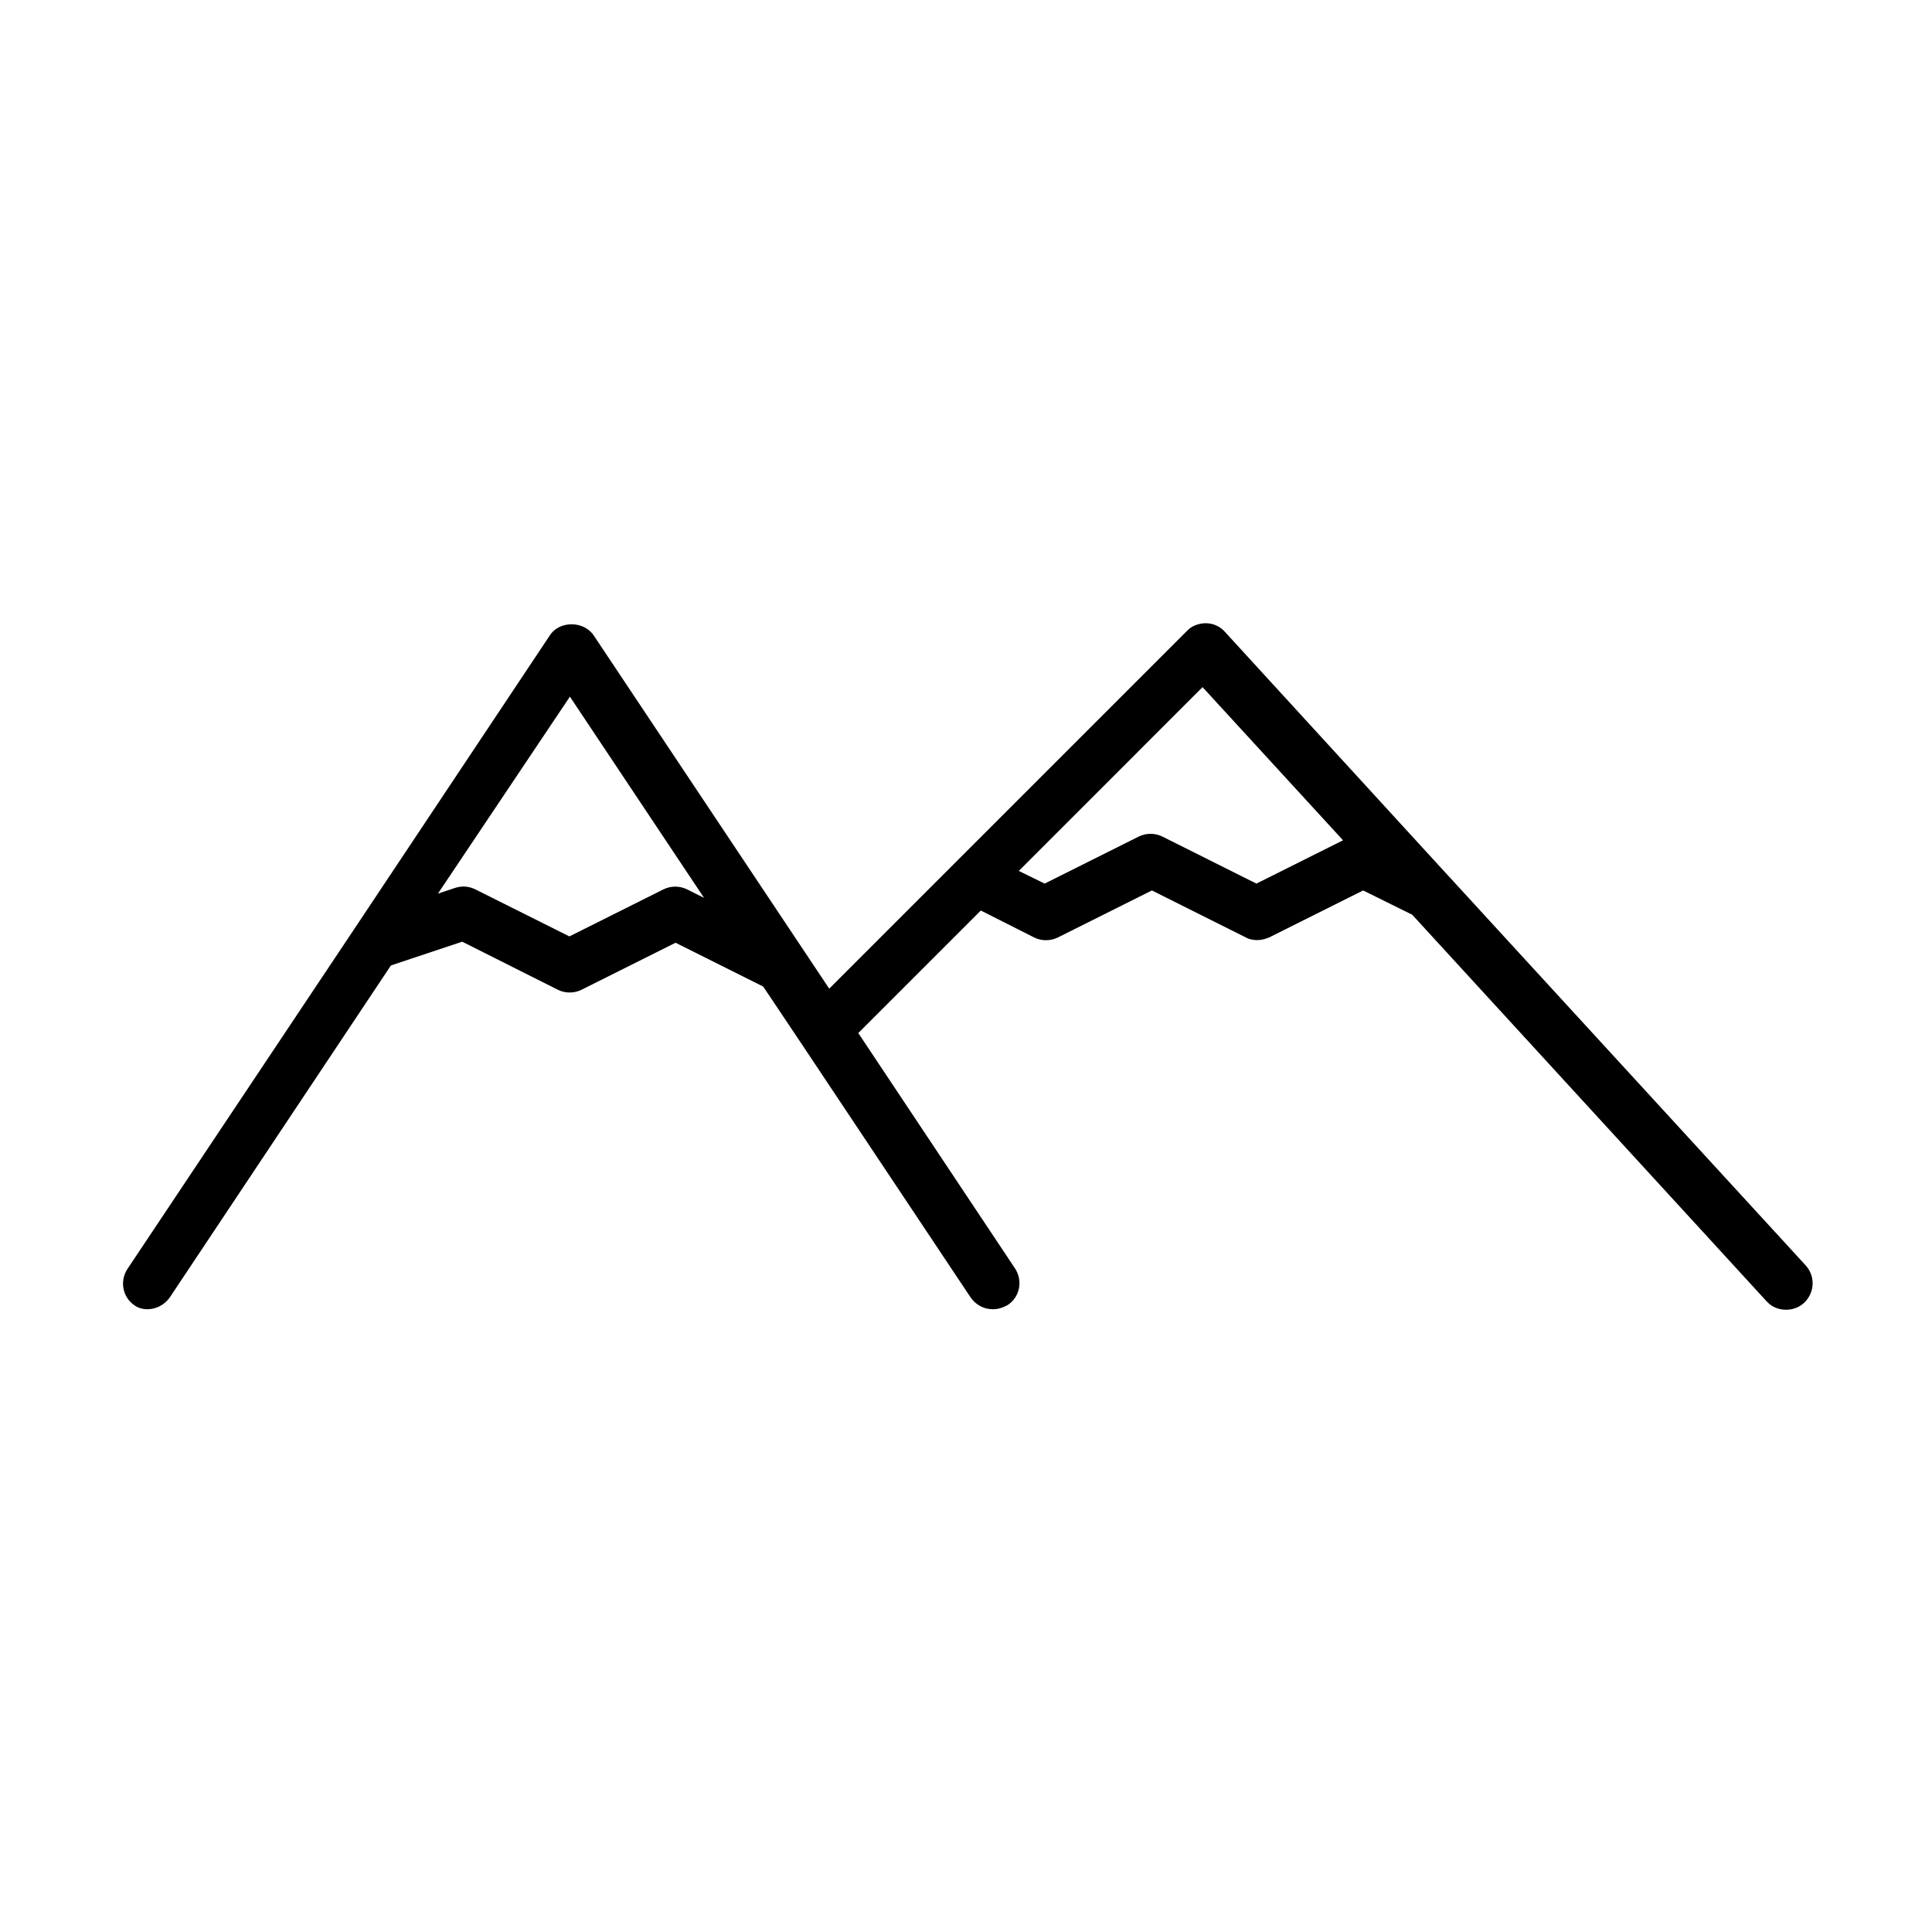 <?xml version="1.0" encoding="UTF-8"?>
<!-- Uploaded to: ICON Repo, www.iconrepo.com, Generator: ICON Repo Mixer Tools -->
<svg fill="#000000" width="800px" height="800px" version="1.1" viewBox="144 144 512 512" xmlns="http://www.w3.org/2000/svg">
 <path d="m183.08 490.96c2.238 0 4.477-1.121 5.879-3.078l58.637-88.027 18.895-6.297 25.332 12.734c1.961 0.98 4.34 0.98 6.297 0l24.91-12.457 23.23 11.617 10.215 15.254 44.781 67.176c1.398 1.961 3.5 3.078 5.879 3.078 1.398 0 2.66-0.418 3.918-1.121 3.219-2.098 4.059-6.438 1.961-9.656l-41.562-62.418 32.469-32.469 14.133 7.137c1.961 0.98 4.34 0.98 6.297 0l24.91-12.457 24.91 12.457c0.98 0.559 2.098 0.699 3.078 0.699s2.098-0.281 3.078-0.699l24.91-12.457 13.016 6.438 93.906 102.44c1.398 1.539 3.219 2.238 5.18 2.238 1.68 0 3.359-0.559 4.758-1.82 2.801-2.66 3.078-6.996 0.418-9.938l-94.605-103.14-0.141-0.141-59.199-64.656c-1.258-1.398-3.078-2.238-5.039-2.238-1.82 0-3.777 0.699-5.039 2.098l-94.746 94.746-62.418-93.625c-2.66-3.918-9.098-3.918-11.617 0l-51.922 77.949-60.039 89.984c-2.098 3.219-1.258 7.559 1.961 9.656 0.711 0.57 1.969 0.992 3.371 0.992zm279.61-164.86 37.227 40.586-22.953 11.477-24.91-12.457c-1.961-0.98-4.34-0.98-6.297 0l-24.91 12.457-6.856-3.359zm-167.66 2.519 35.547 53.32-4.477-2.238c-1.961-0.98-4.34-0.98-6.297 0l-24.91 12.457-24.91-12.457c-1.68-0.84-3.5-0.98-5.316-0.418l-4.617 1.539z"/>
</svg>